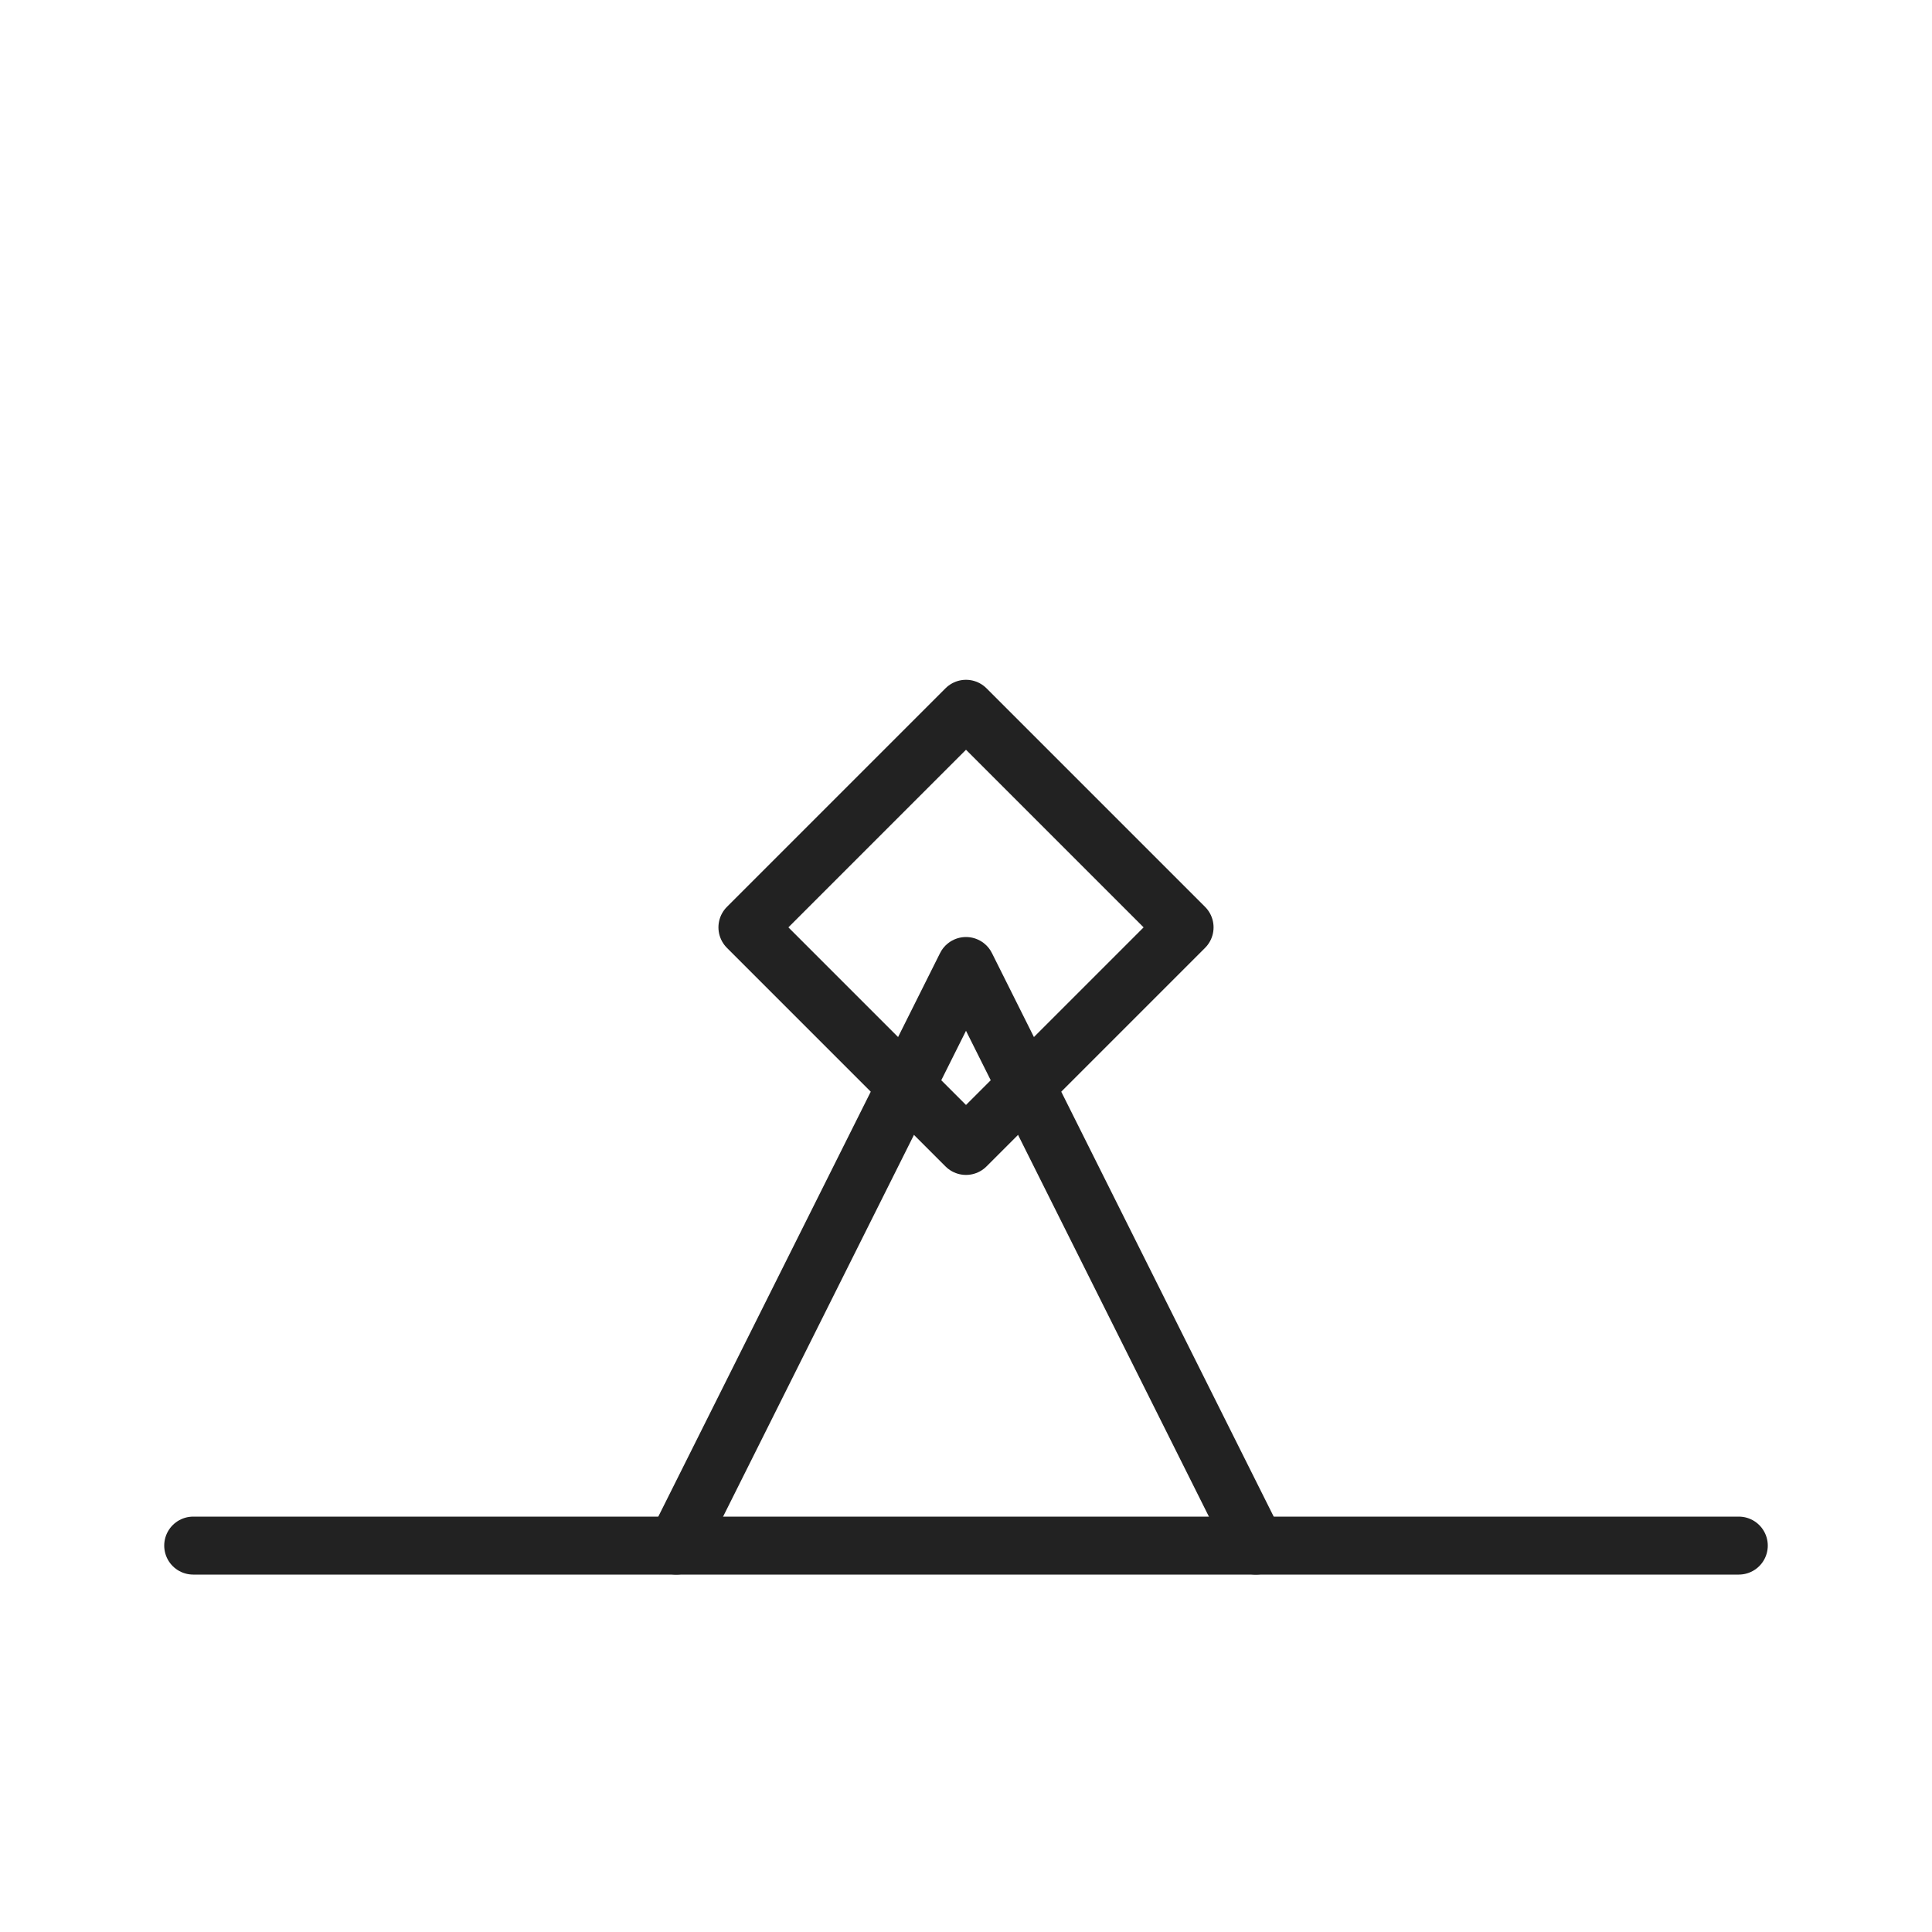 <svg xmlns="http://www.w3.org/2000/svg" viewBox="0 0 100 100" fill="none" stroke="#222" stroke-width="3">
  <path d="M10 80 H 90" stroke-linecap="round"/>
  <path d="M35 80 L 50 50 L 65 80" stroke-linecap="round" stroke-linejoin="round"/>
  <rect x="42" y="40" width="16" height="16" transform="rotate(45 50 48)" stroke-linejoin="round"/>
</svg>
